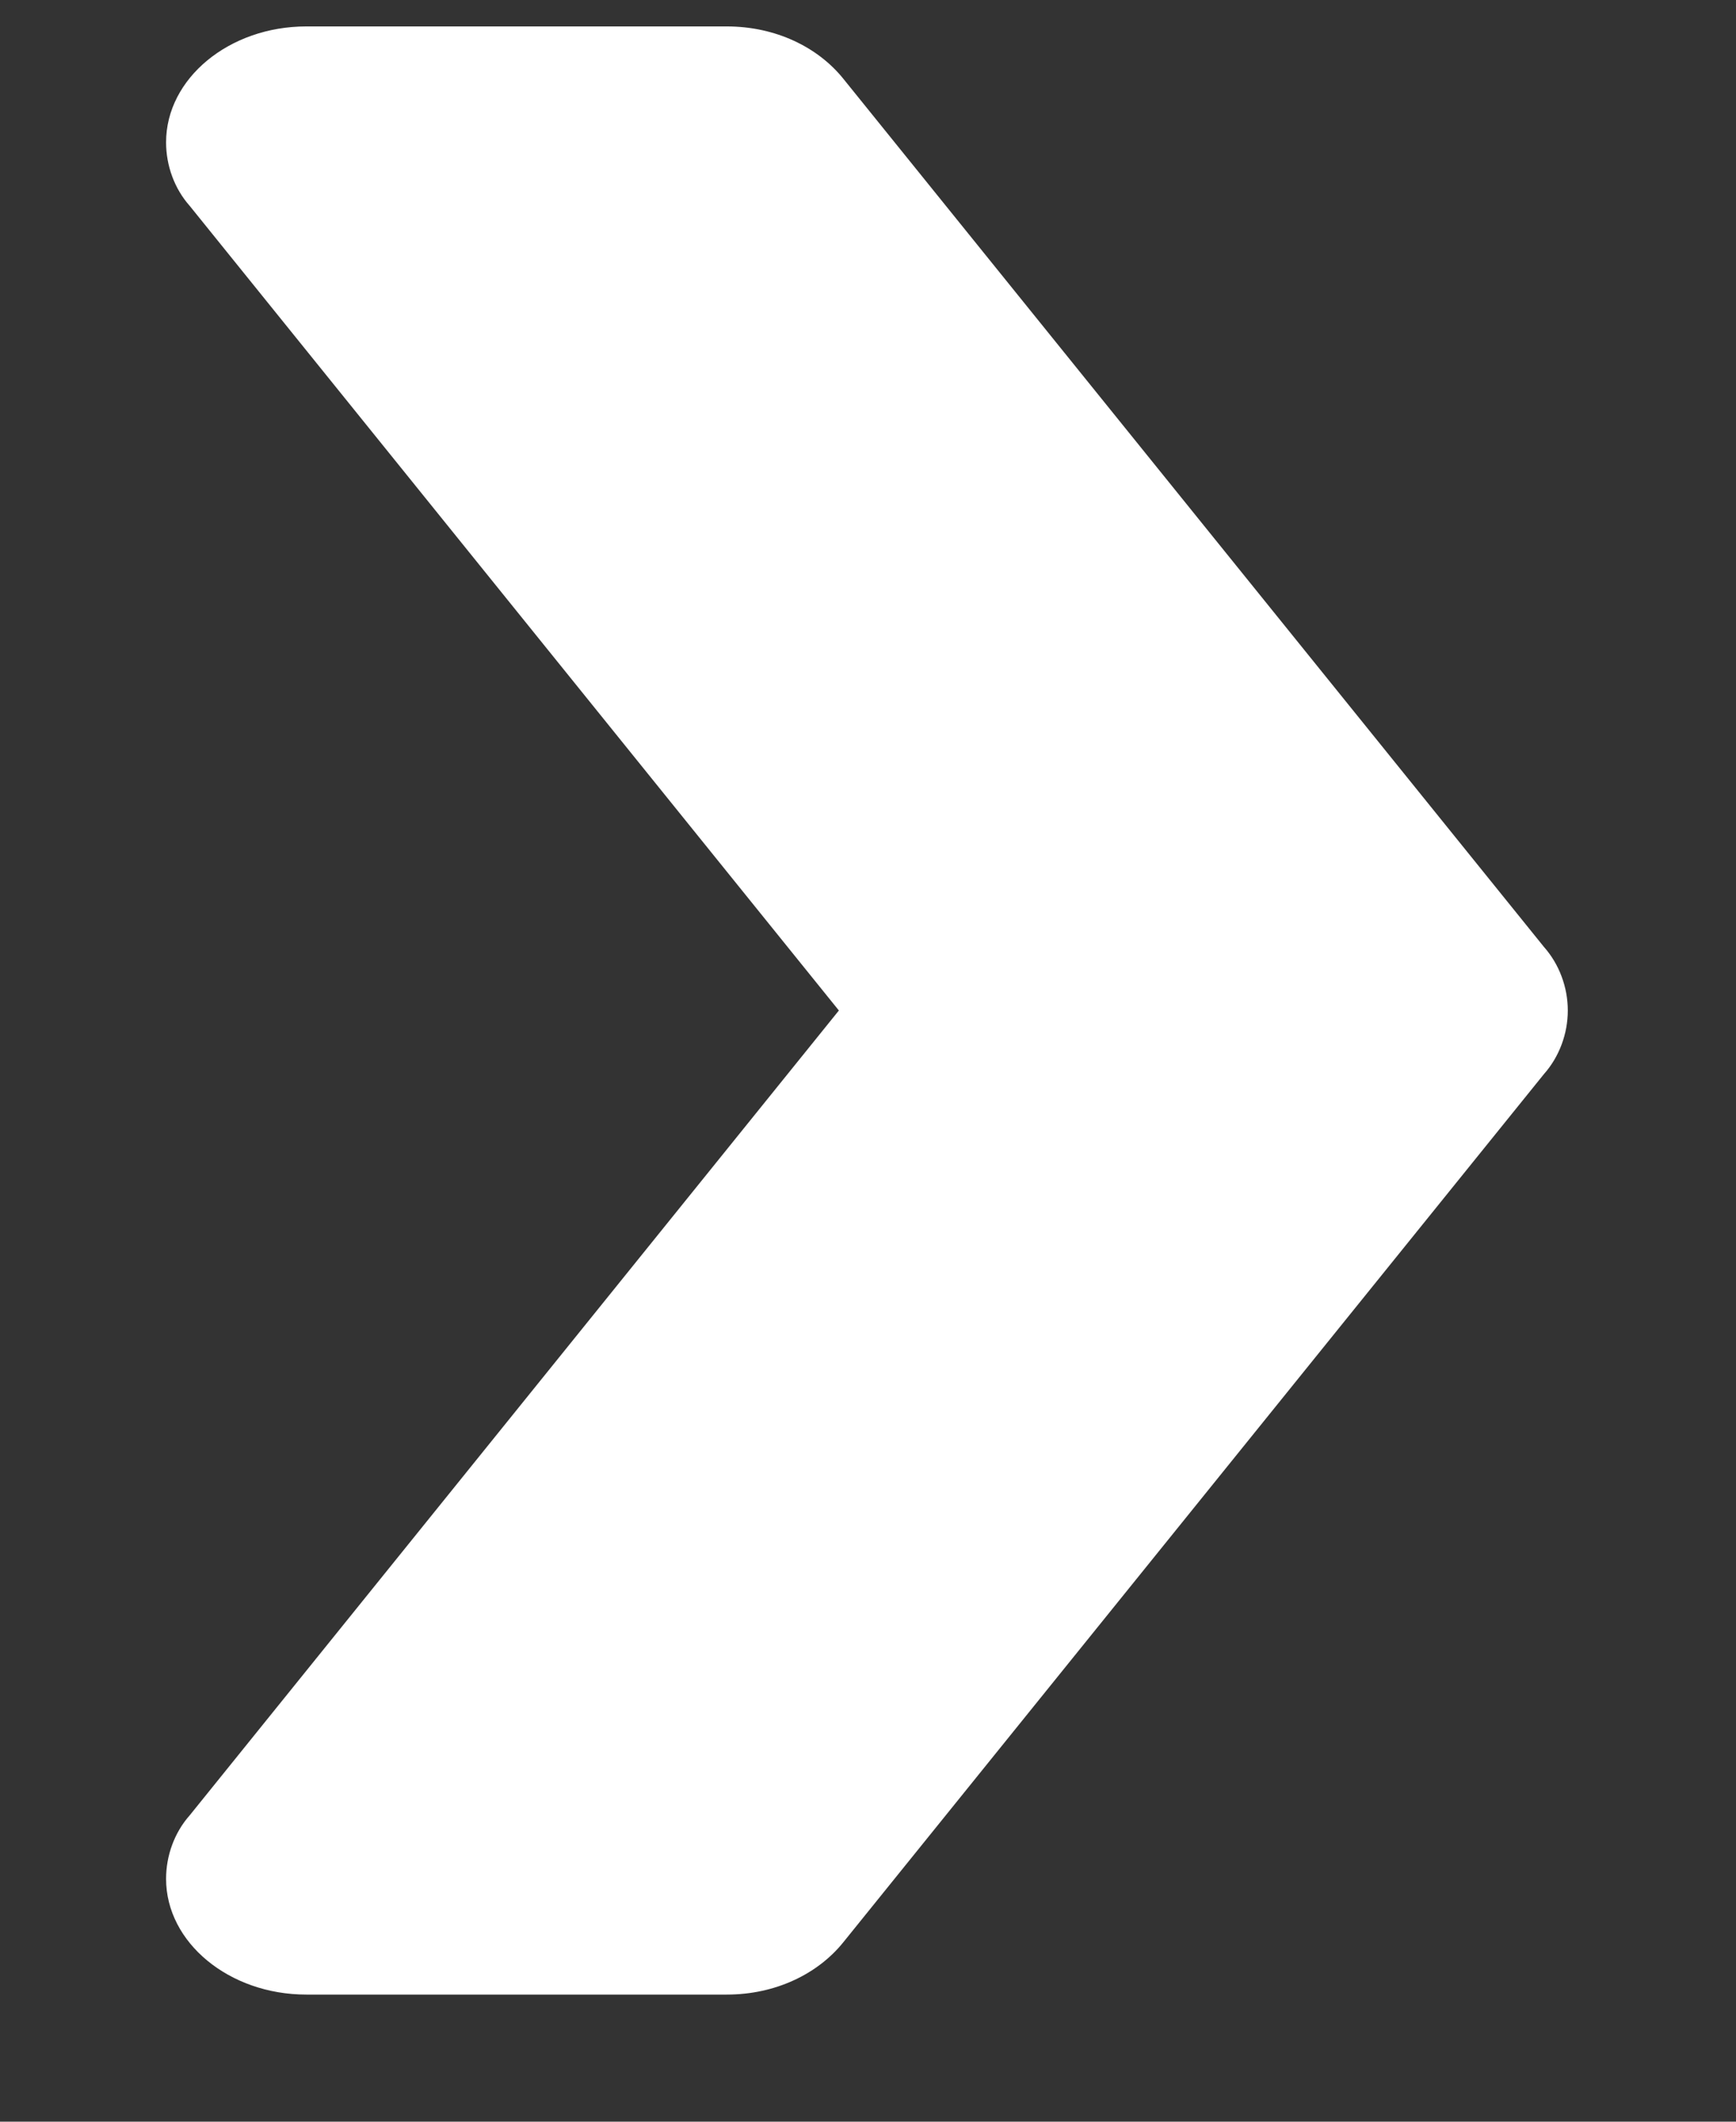 <svg width="9" height="11" viewBox="0 0 9 11" fill="none" xmlns="http://www.w3.org/2000/svg">
<rect x="0" y="0" width="9" height="11" fill="#333333" stroke="none"/>
<path id="Vector" d="M8.128 5.239C8.128 5.359 8.084 5.479 8.004 5.569L4.371 10.071C4.24 10.233 4.022 10.341 3.768 10.341H1.588C1.188 10.341 0.861 10.071 0.861 9.741C0.861 9.621 0.904 9.501 0.984 9.411L4.349 5.239L0.984 1.068C0.904 0.978 0.861 0.858 0.861 0.738C0.861 0.407 1.188 0.137 1.588 0.137H3.768C4.022 0.137 4.24 0.245 4.371 0.407L8.004 4.909C8.084 4.999 8.128 5.119 8.128 5.239Z" fill="white"/>
</svg>
